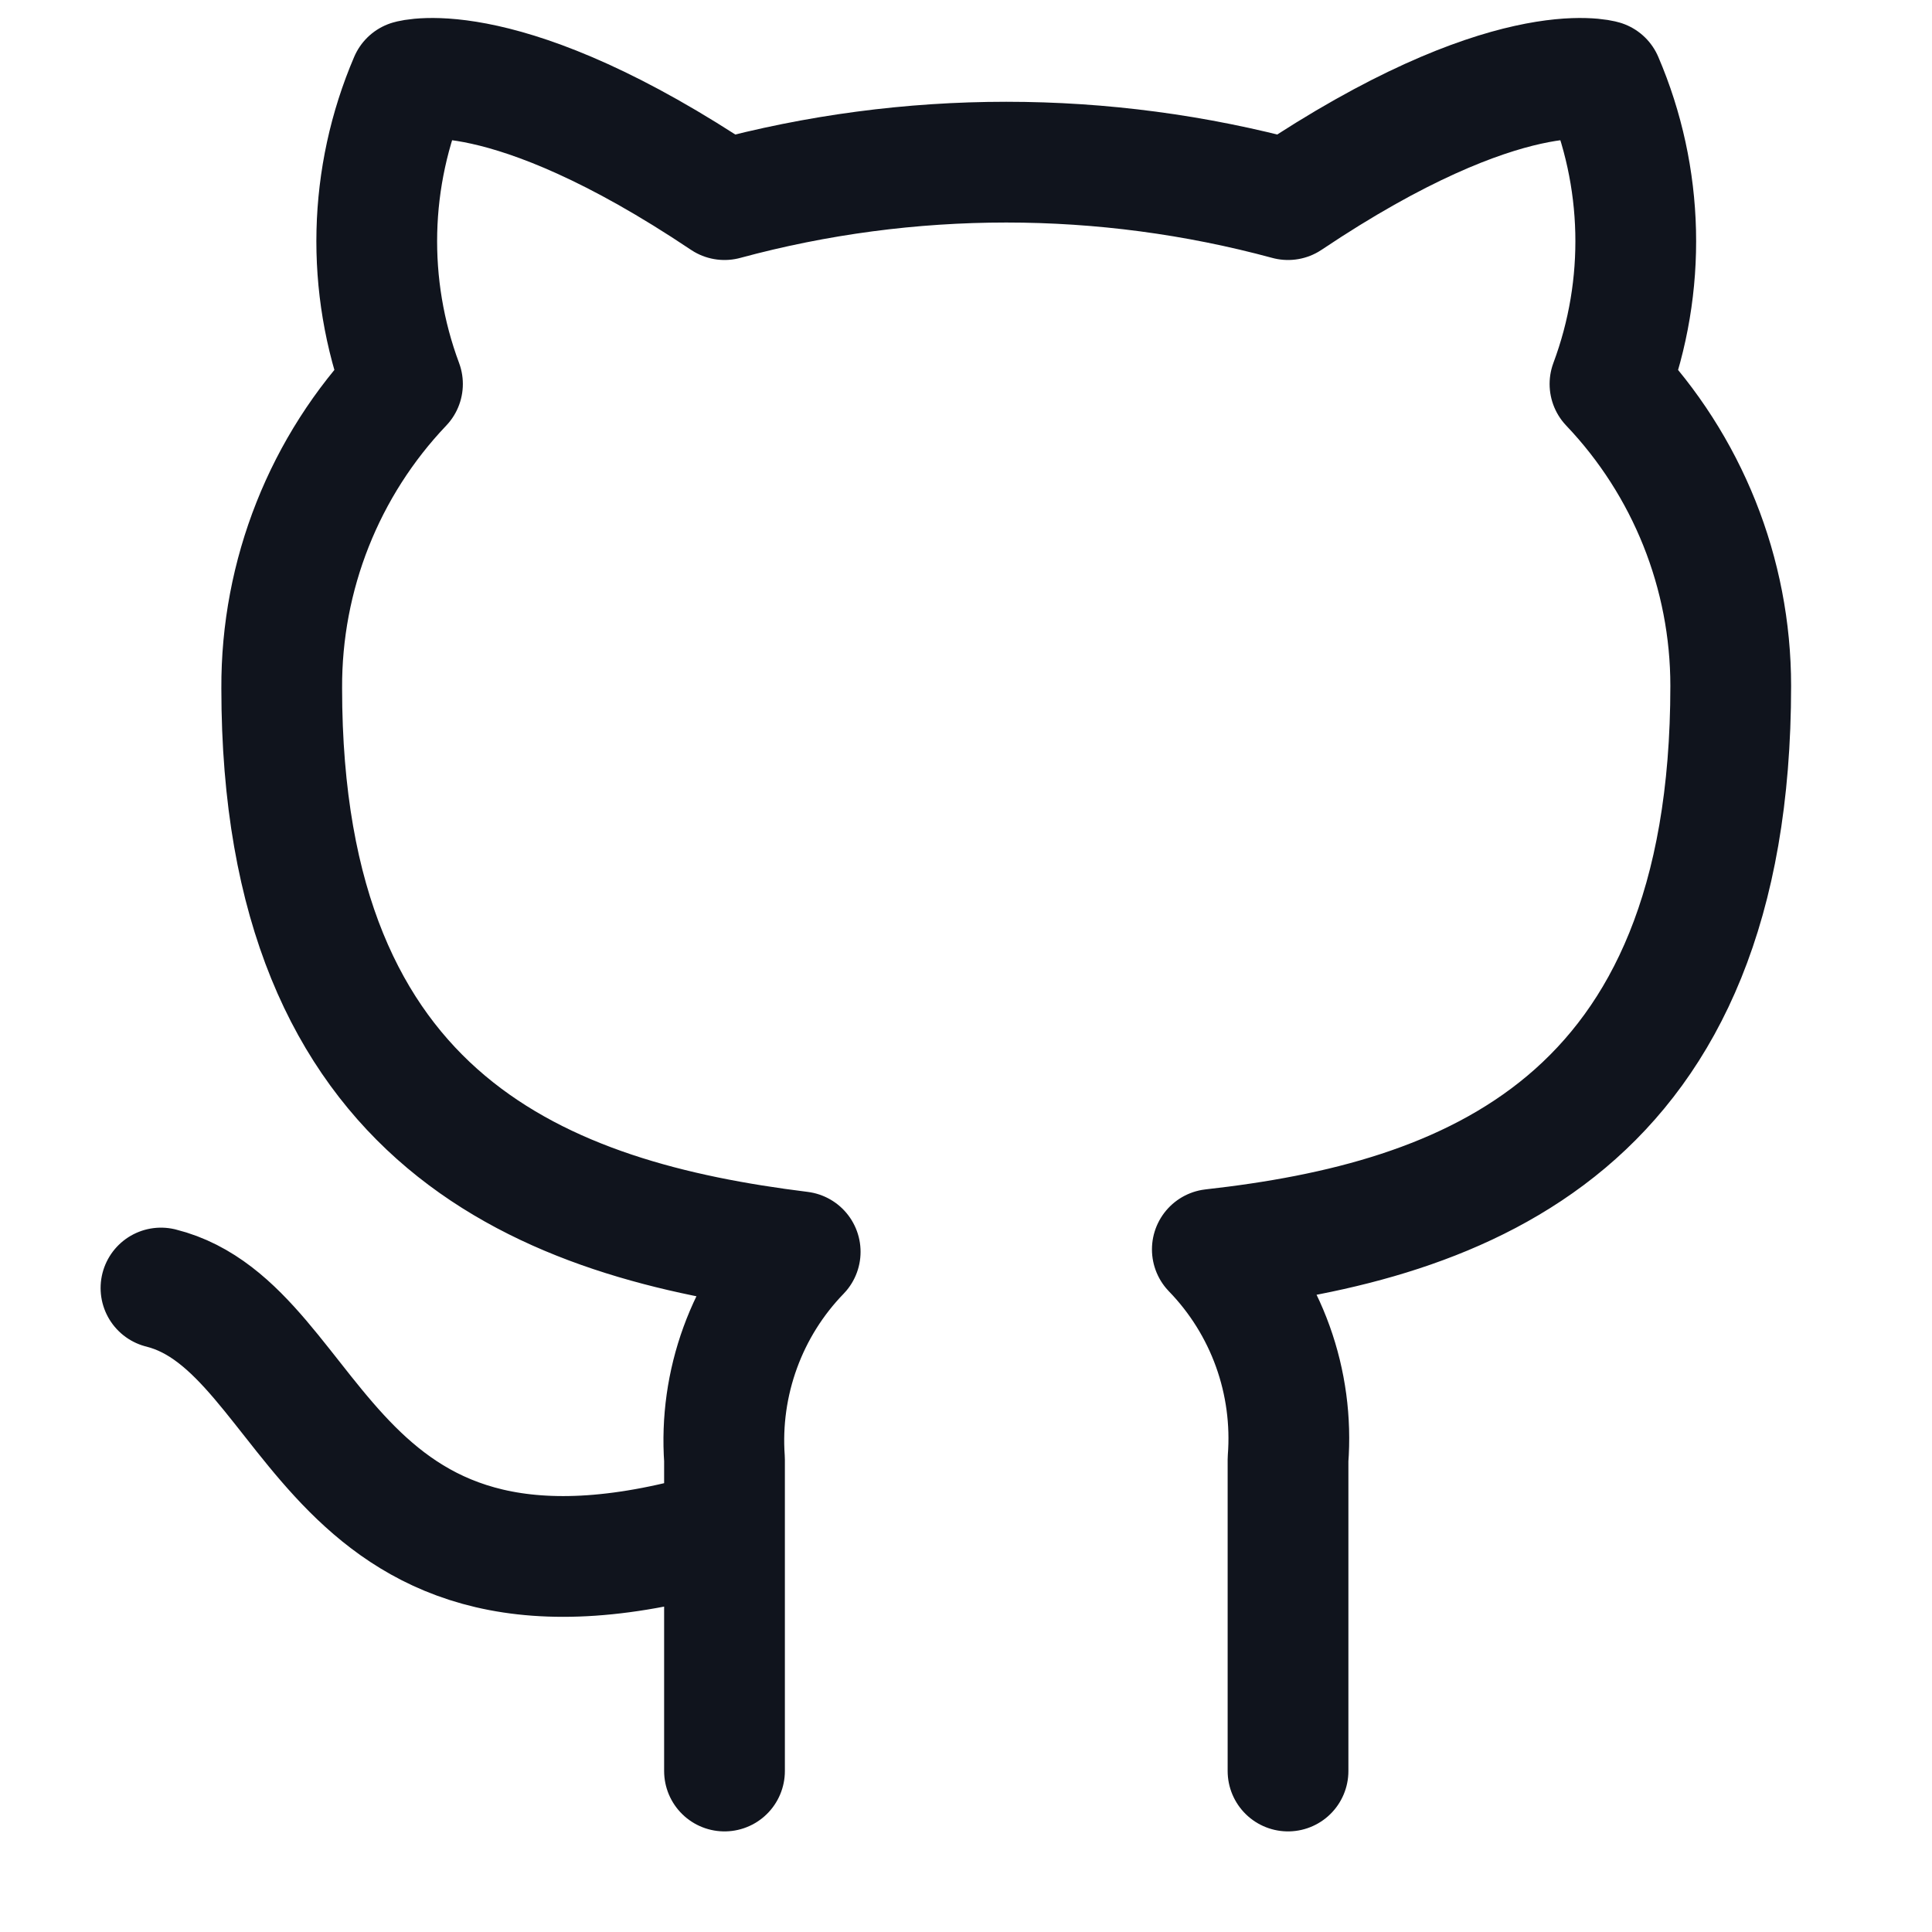 <svg width="28" height="28" viewBox="0 0 28 28" fill="none" xmlns="http://www.w3.org/2000/svg">
<path d="M10.5 22.167C4.667 23.917 4.667 19.25 2.333 18.667M18.667 25.667V21.152C18.71 20.595 18.635 20.036 18.446 19.511C18.257 18.986 17.958 18.507 17.57 18.107C21.233 17.698 25.083 16.31 25.083 9.94C25.083 8.311 24.456 6.745 23.333 5.565C23.865 4.14 23.828 2.565 23.228 1.167C23.228 1.167 21.852 0.758 18.667 2.893C15.993 2.169 13.174 2.169 10.5 2.893C7.315 0.758 5.938 1.167 5.938 1.167C5.339 2.565 5.302 4.14 5.833 5.565C4.702 6.753 4.075 8.334 4.083 9.975C4.083 16.298 7.933 17.687 11.597 18.142C11.213 18.538 10.917 19.011 10.728 19.53C10.539 20.049 10.461 20.601 10.5 21.152V25.667" stroke="#10141D" stroke-width="1.75" stroke-linecap="round" stroke-linejoin="round"/>
</svg>
